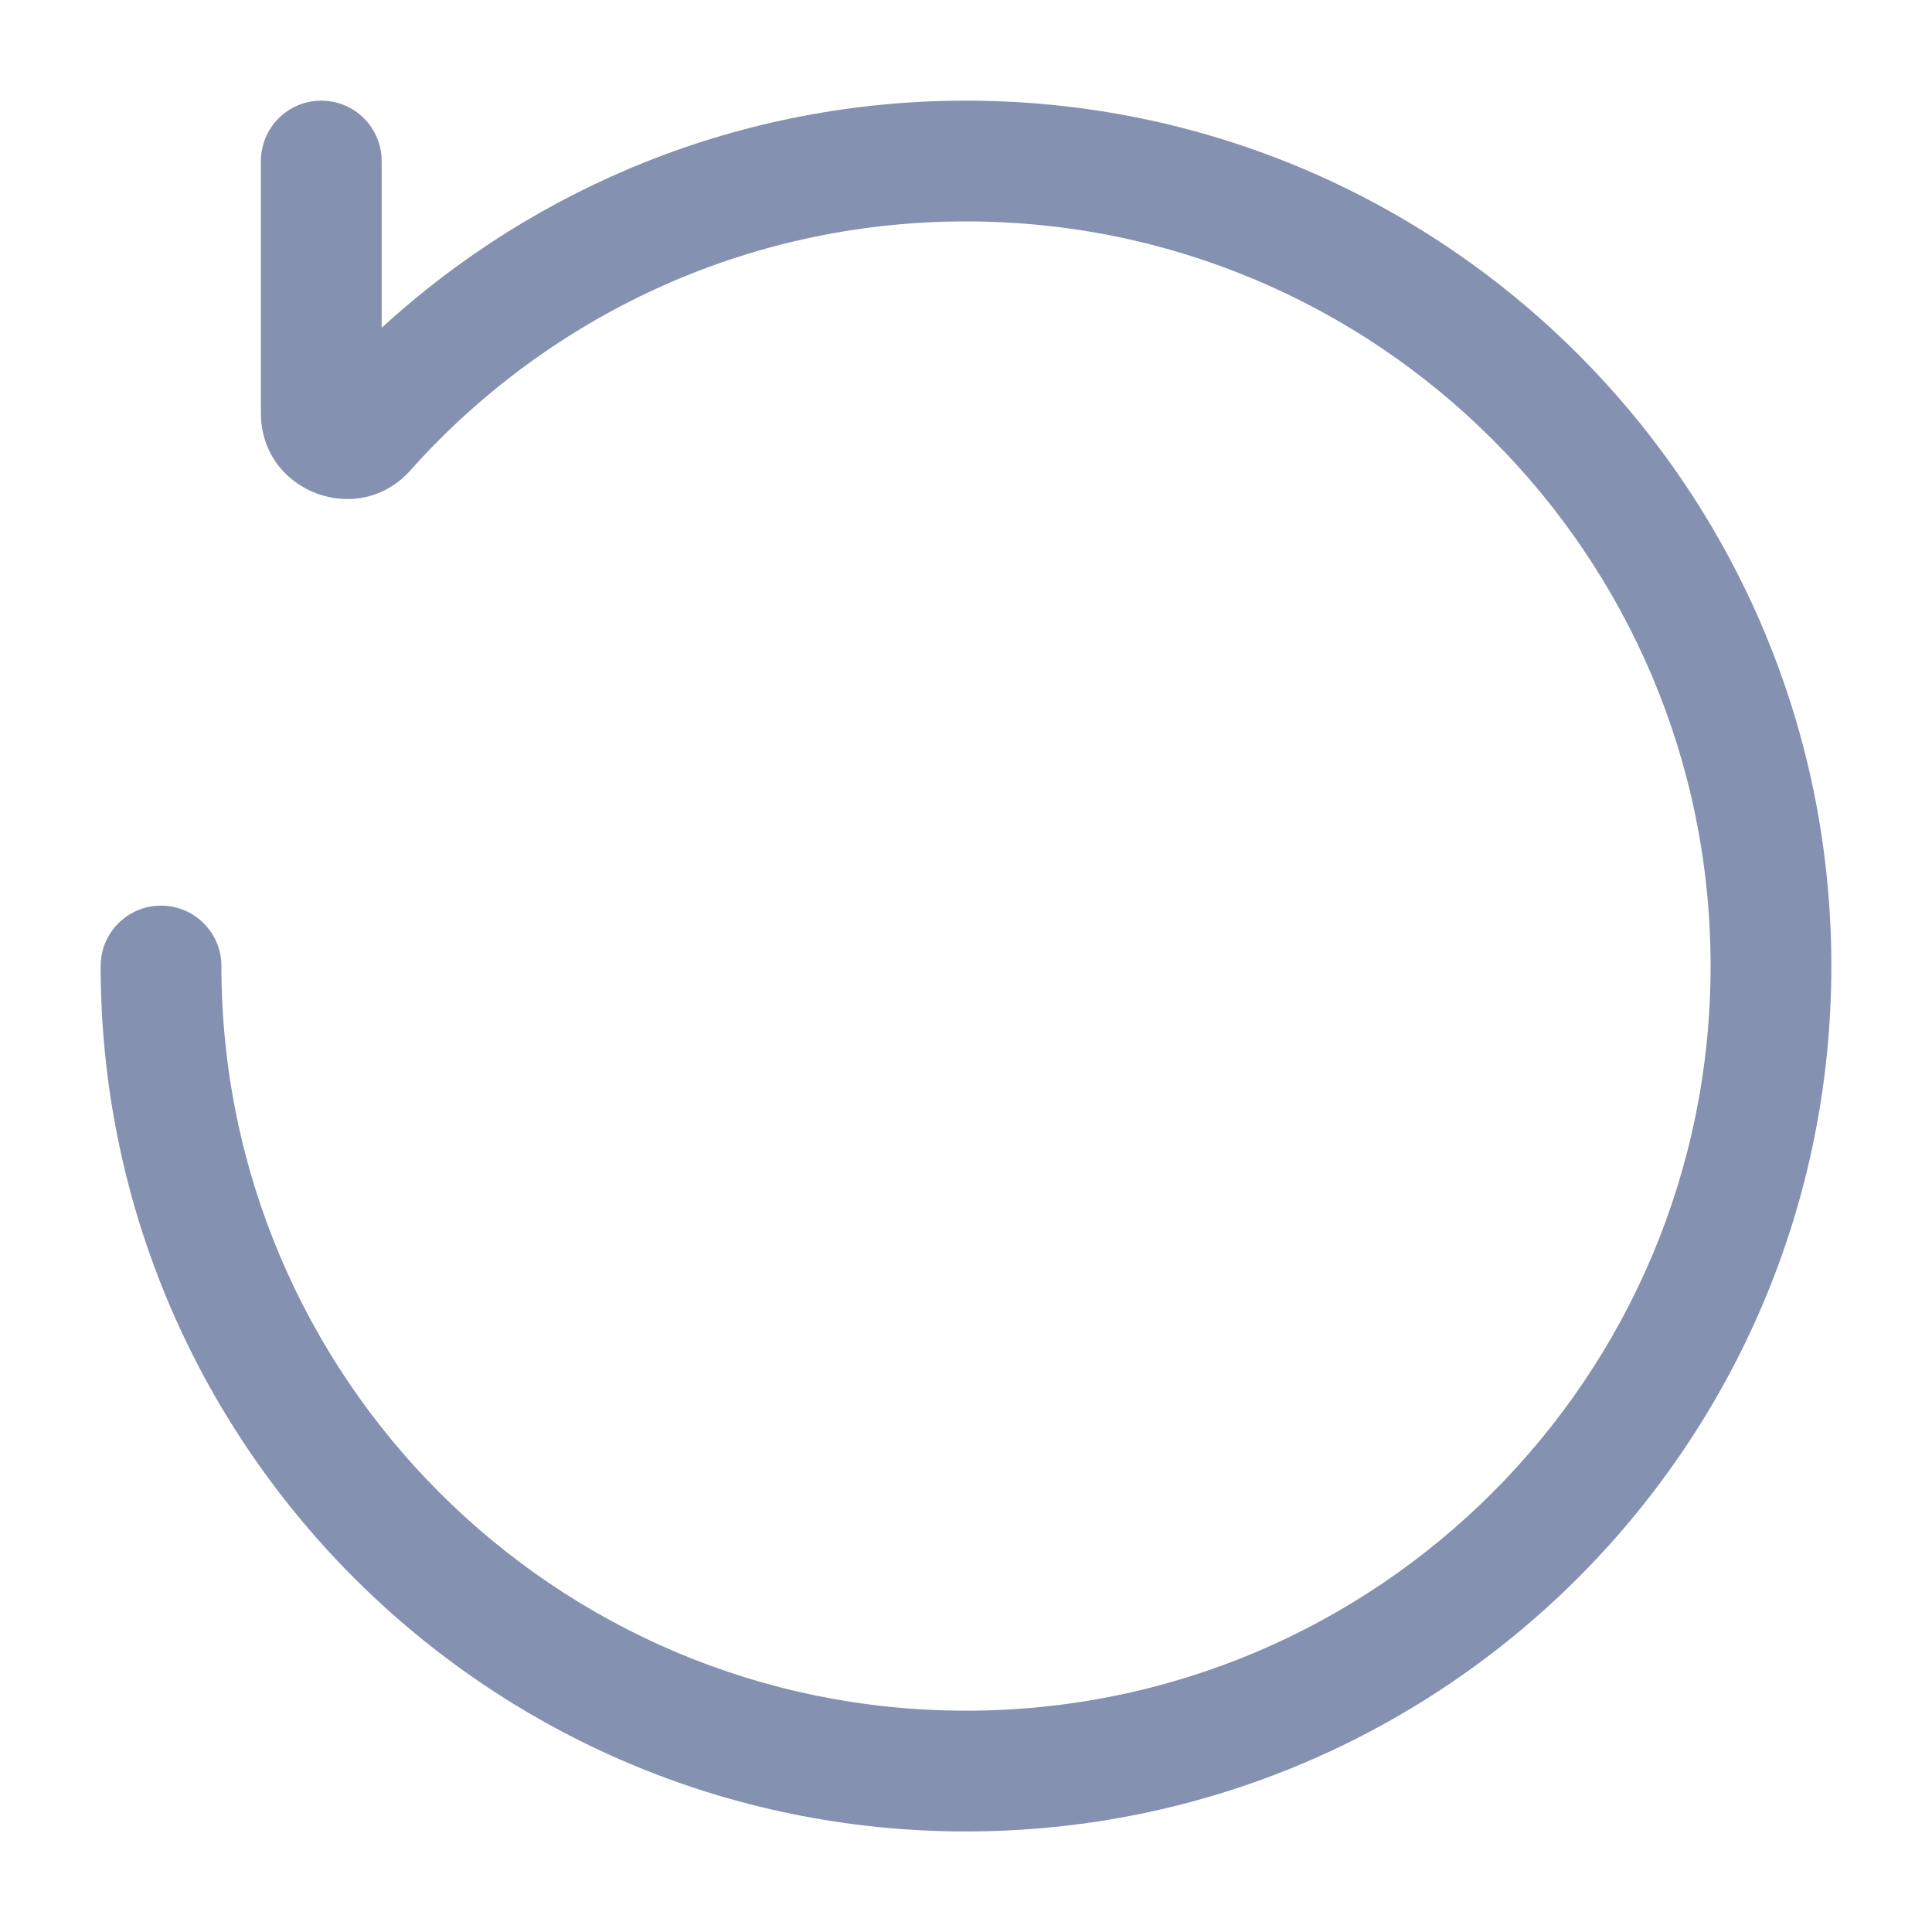 <svg width="20" height="20" viewBox="0 0 20 20" fill="none" xmlns="http://www.w3.org/2000/svg">
<path fill-rule="evenodd" clip-rule="evenodd" d="M10 2.292C14.257 2.292 17.708 5.743 17.708 10C17.708 14.258 14.257 17.709 10 17.709C5.743 17.709 2.292 14.258 2.292 10C2.292 9.655 2.012 9.375 1.667 9.375C1.322 9.375 1.042 9.655 1.042 10C1.042 14.948 5.052 18.959 10 18.959C14.948 18.959 18.958 14.948 18.958 10C18.958 5.053 14.948 1.042 10 1.042C7.668 1.042 5.544 1.934 3.951 3.393V1.667C3.951 1.322 3.671 1.042 3.326 1.042C2.98 1.042 2.701 1.322 2.701 1.667V4.277C2.701 5.102 3.726 5.478 4.26 4.856C5.672 3.281 7.72 2.292 10 2.292Z" fill="#8491B0"/>
</svg>
